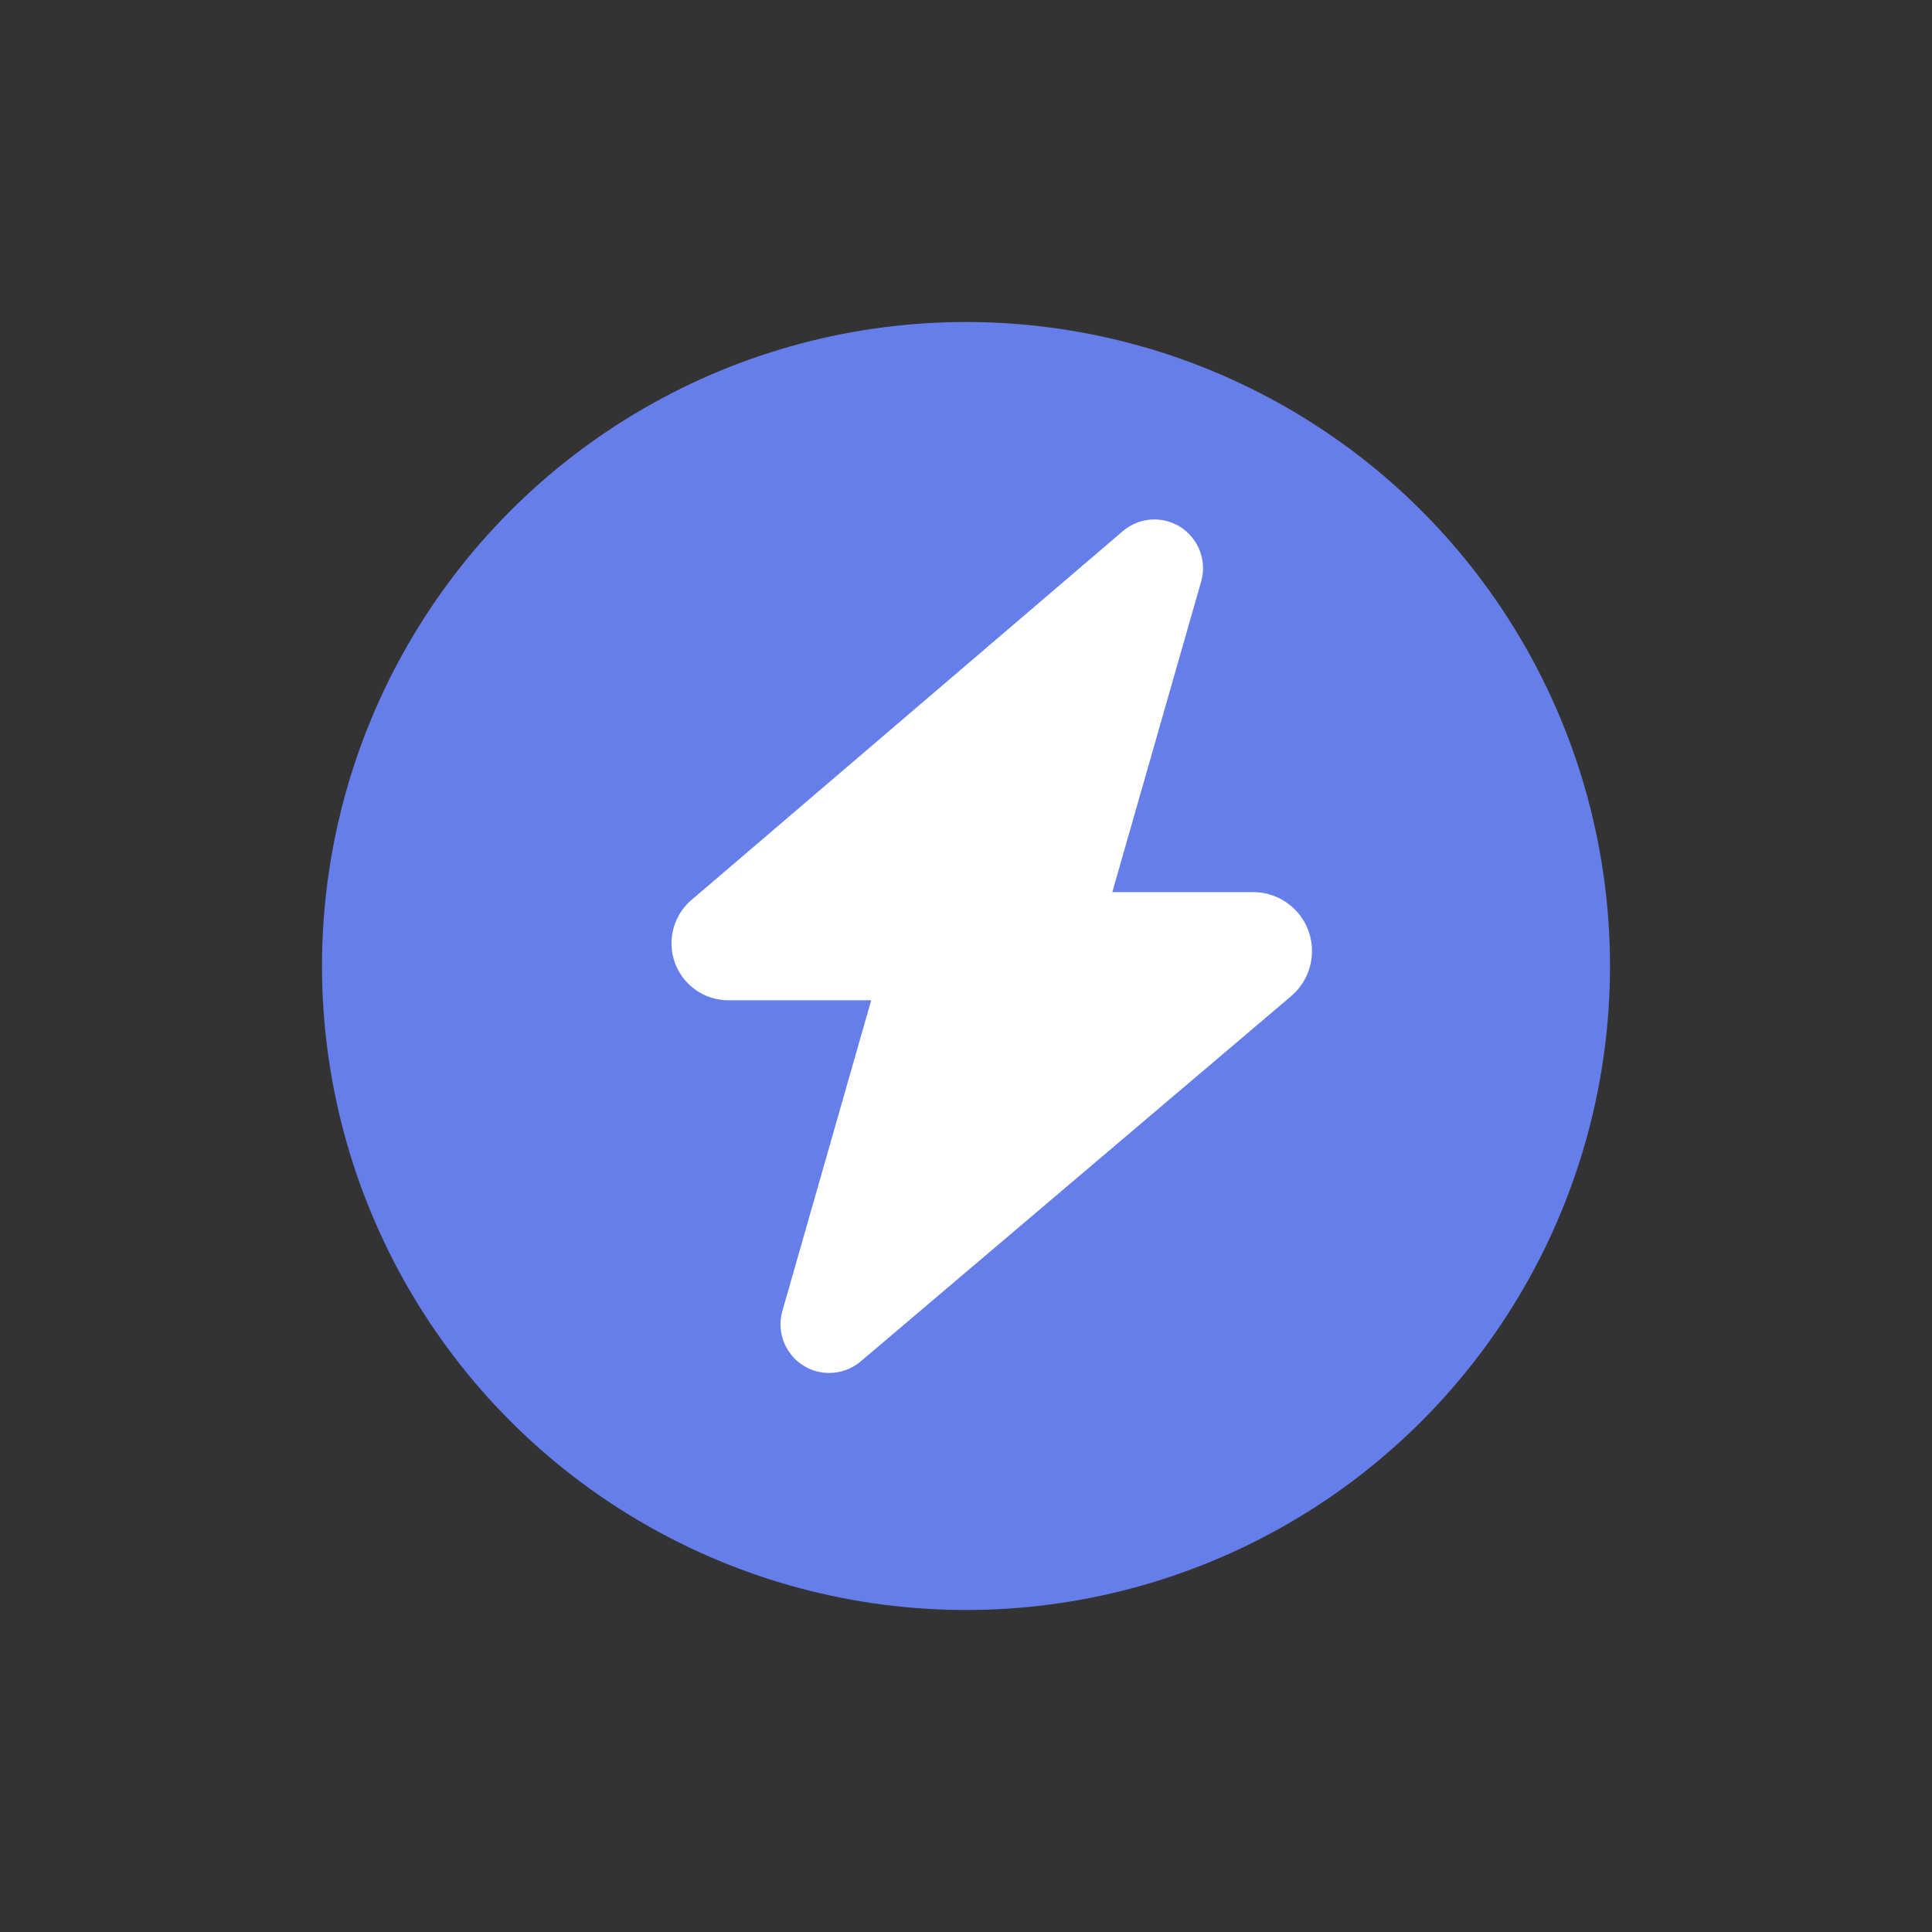 <svg xmlns="http://www.w3.org/2000/svg" viewBox="0 0 100 100">
  <rect x="0" y="0" width="100" height="100" fill="#333333" stroke="none"/>
  <circle cx="50" cy="50" r="33.333" fill="#667eea"/>
  <g transform="translate(18, 16)" fill="#ffffff" stroke="#ffffff">
    <path d="m41.746 10.93c1.645 0 2.833 1.572 2.385 3.153l-4.616 16.137h7.346c1.662 0 3.005 1.343 3.005 3.005 0 0.887-0.388 1.722-1.059 2.299l-22.286 18.911c-0.448 0.379-1.016 0.586-1.604 0.586-1.644 0-2.83-1.576-2.379-3.152l4.612-16.138h-7.445c-1.605 0-2.905-1.3-2.905-2.902 0-0.853 0.372-1.662 1.017-2.213l22.329-19.092c0.448-0.383 1.016-0.594 1.602-0.594z" stroke-width=".086"/>
  </g>
</svg>

